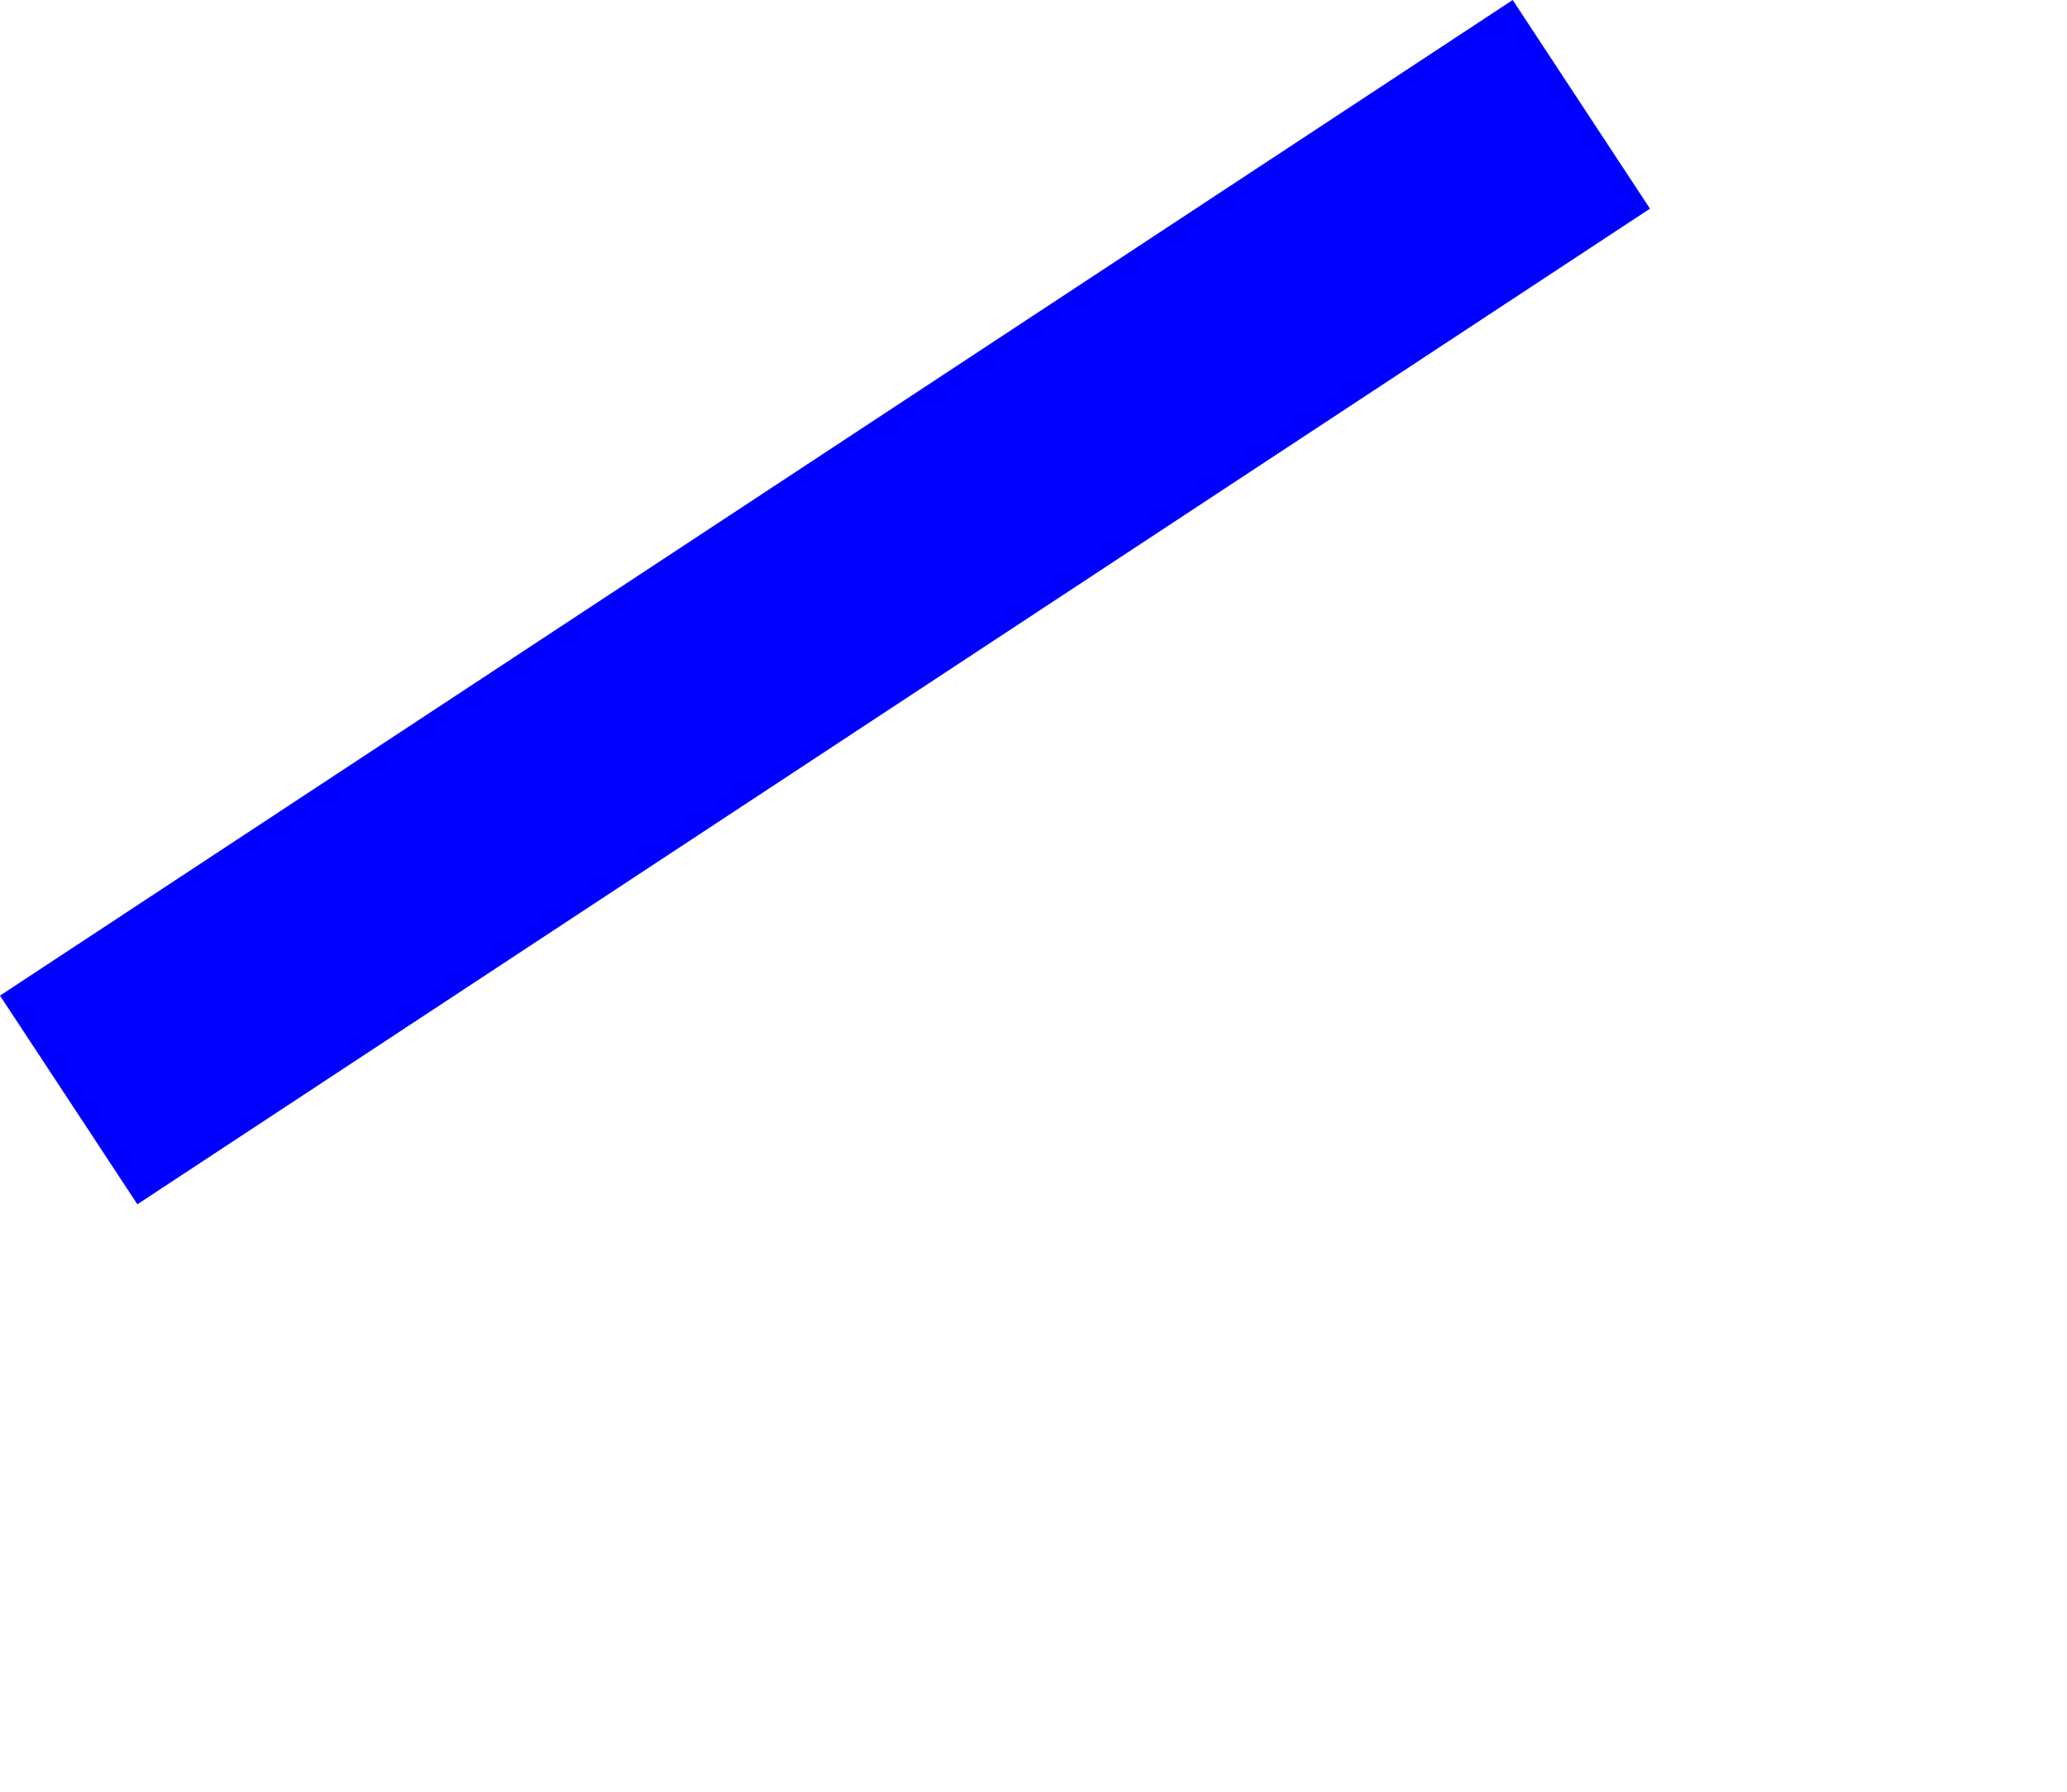 <?xml version="1.0" encoding="UTF-8" standalone="no"?>
<svg xmlns:xlink="http://www.w3.org/1999/xlink" height="824.75px" width="951.65px" xmlns="http://www.w3.org/2000/svg">
  <g transform="matrix(1.0, 0.0, 0.0, 1.0, 79.0, 181.15)">
    <path d="M-79.0 277.15 L-15.75 373.2 680.65 -85.1 617.45 -181.15 -79.0 277.15" fill="#0000ff" fill-rule="evenodd" stroke="none">
      <animate attributeName="fill" dur="2s" repeatCount="indefinite" values="#0000ff;#0000ff"/>
      <animate attributeName="fill-opacity" dur="2s" repeatCount="indefinite" values="1.0;1.0"/>
      <animate attributeName="d" dur="2s" repeatCount="indefinite" values="M-79.0 277.15 L-15.75 373.2 680.65 -85.1 617.45 -181.15 -79.0 277.15;M113.0 547.55 L176.25 643.6 872.65 185.3 809.45 89.25 113.0 547.55"/>
    </path>
    <path d="M-79.0 277.15 L617.45 -181.15 680.65 -85.1 -15.75 373.2 -79.0 277.15" fill="none" stroke="#000000" stroke-linecap="round" stroke-linejoin="round" stroke-opacity="0.0" stroke-width="1.0">
      <animate attributeName="stroke" dur="2s" repeatCount="indefinite" values="#000000;#000001"/>
      <animate attributeName="stroke-width" dur="2s" repeatCount="indefinite" values="0.0;0.0"/>
      <animate attributeName="fill-opacity" dur="2s" repeatCount="indefinite" values="0.0;0.0"/>
      <animate attributeName="d" dur="2s" repeatCount="indefinite" values="M-79.0 277.15 L617.45 -181.15 680.65 -85.1 -15.75 373.2 -79.0 277.15;M113.0 547.55 L809.45 89.25 872.65 185.3 176.25 643.6 113.0 547.55"/>
    </path>
  </g>
</svg>
